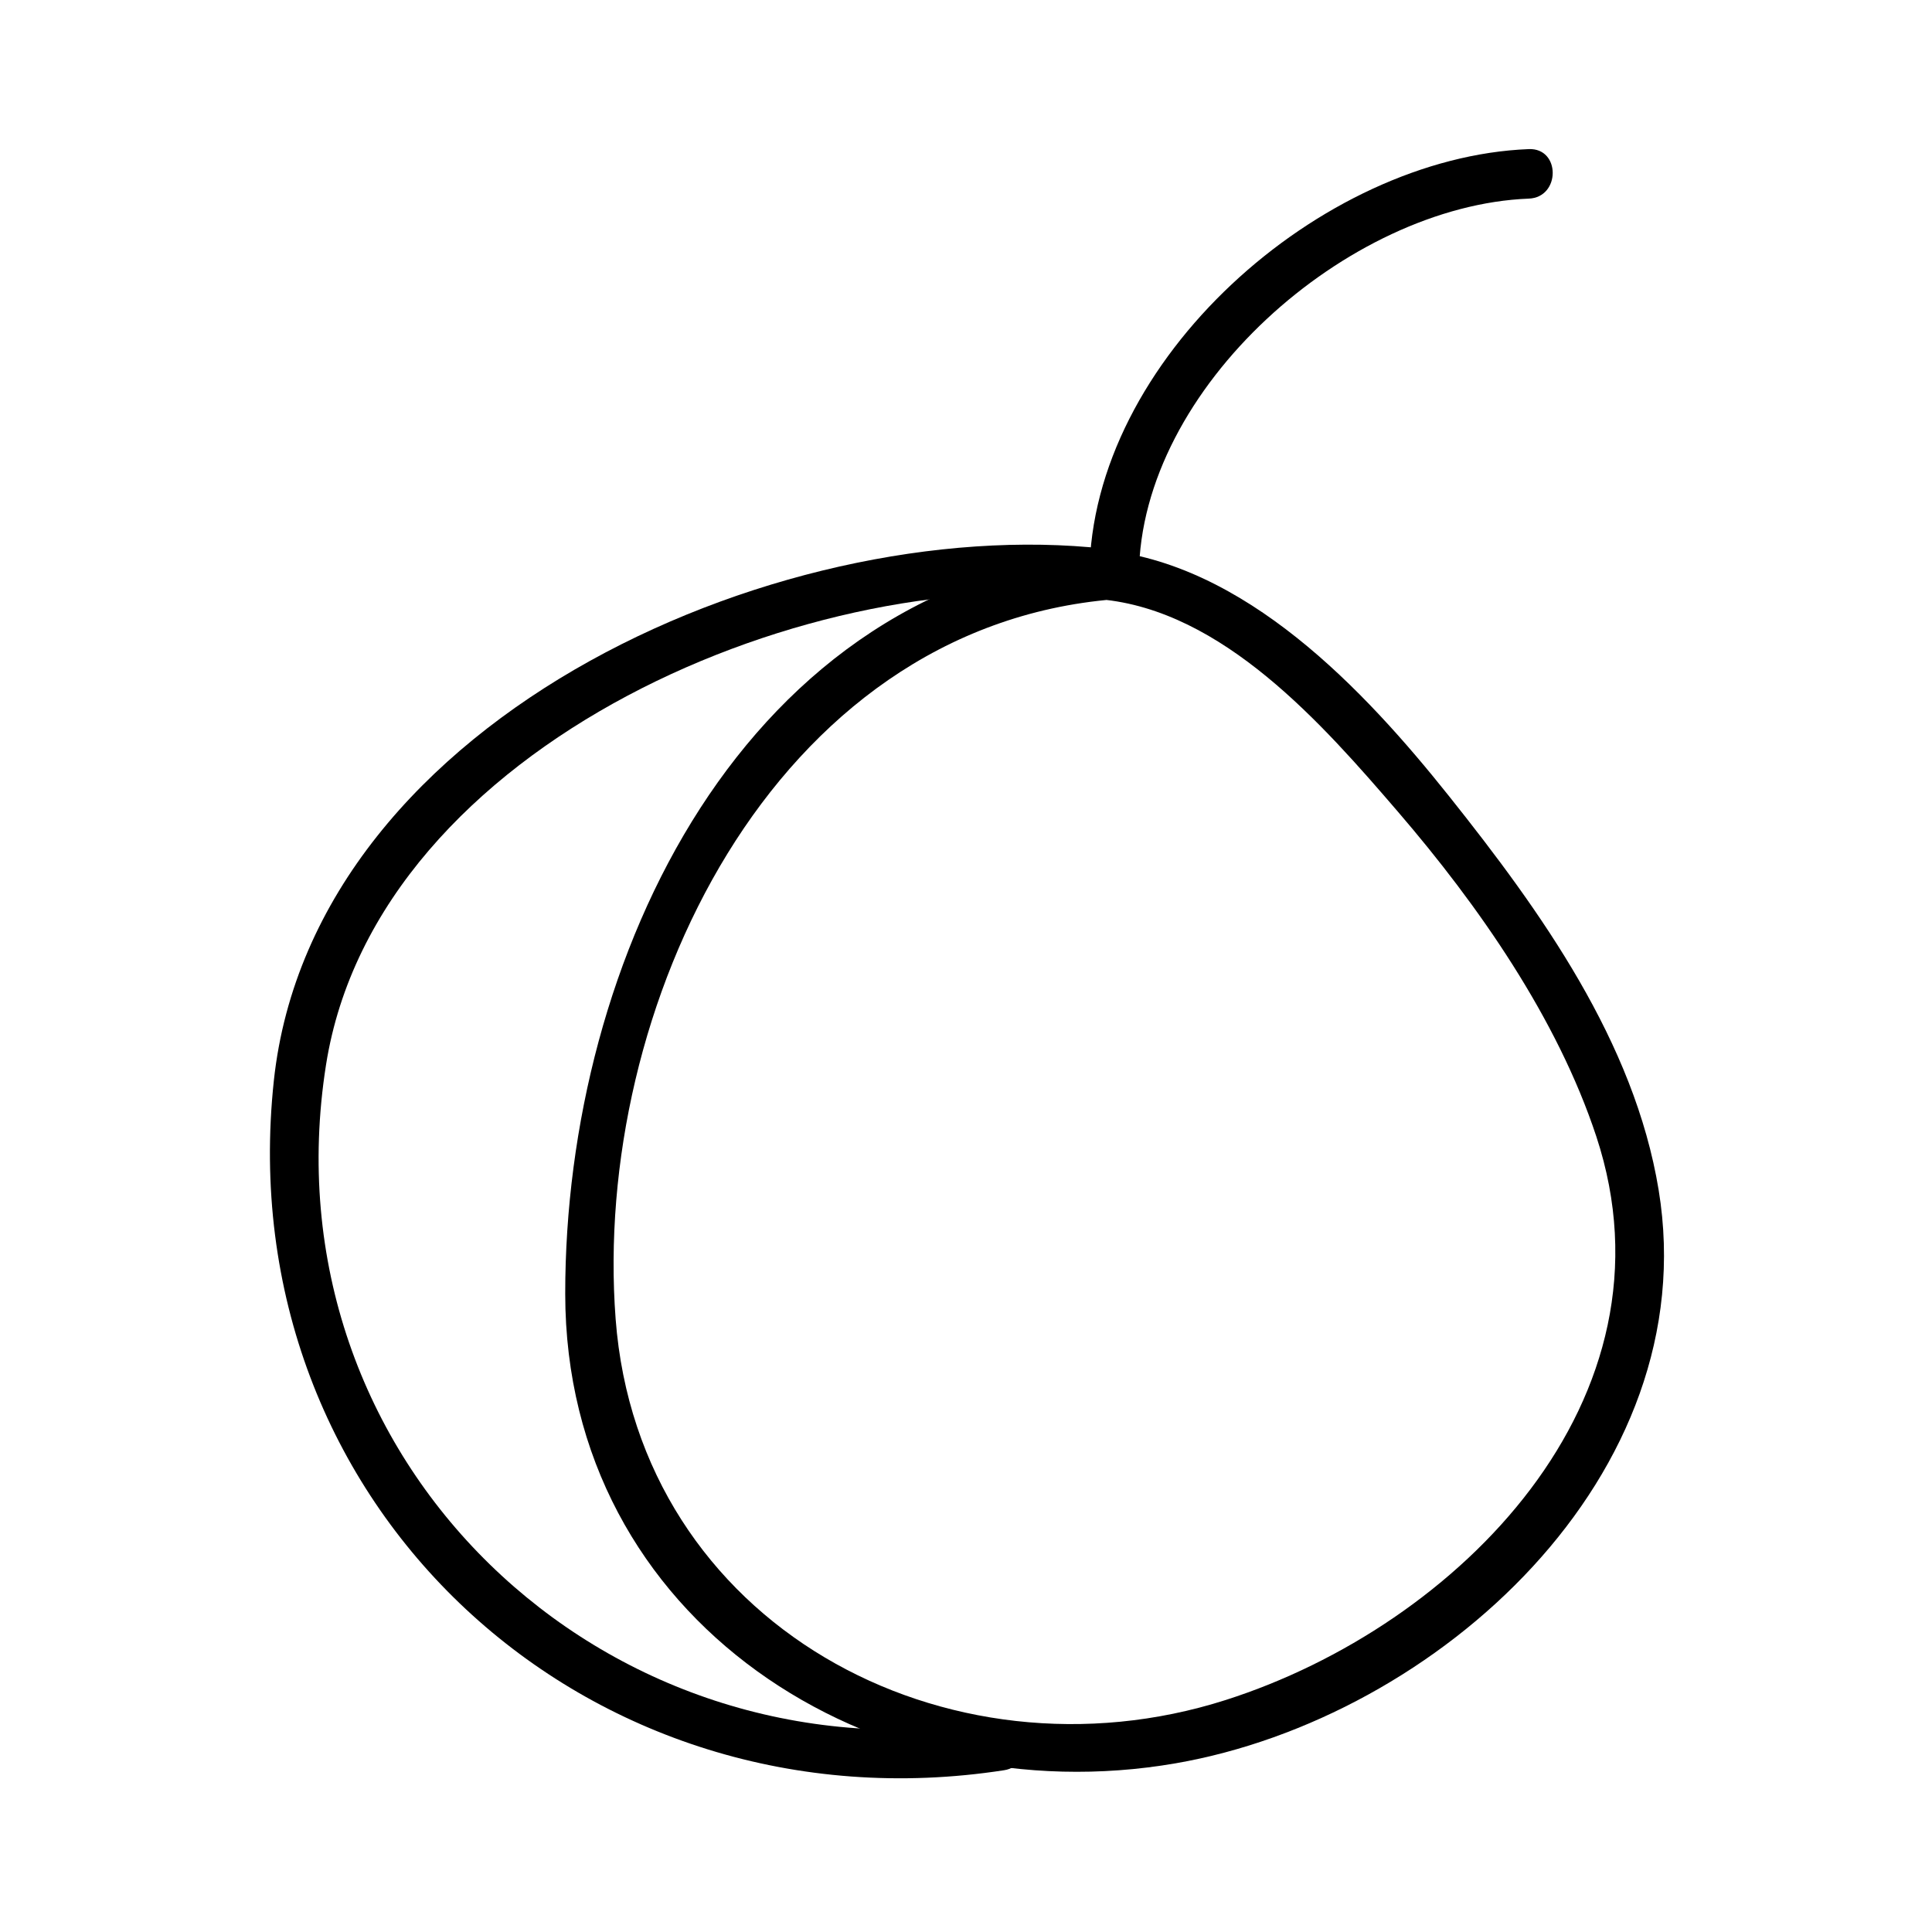 <?xml version="1.0" encoding="UTF-8"?>
<!-- Uploaded to: ICON Repo, www.svgrepo.com, Generator: ICON Repo Mixer Tools -->
<svg fill="#000000" width="800px" height="800px" version="1.1" viewBox="144 144 512 512" xmlns="http://www.w3.org/2000/svg">
 <g>
  <path d="m439.27 289.7c-98.496 7.988-145.54 108.89-145.48 197.2 0.051 86.797 81.57 138.3 161.79 124.39 69.242-12.008 140.38-76.312 127.98-151.92-6.445-39.285-31.195-73.805-55.477-104.29-22.547-28.297-54.285-62.027-92.582-65.387-8.43-0.738-8.359 12.387 0 13.121 32.543 2.852 59.055 33.156 78.961 56.301 21.324 24.785 42.23 54.73 52.574 86.051 23.004 69.684-36.695 129.72-98.207 149.35-73.961 23.605-155.53-20.035-161.68-100.95-6.234-82 41.25-183.38 132.12-190.75 8.371-0.676 8.445-13.801 0-13.121z"/>
  <path d="m441.01 289.94c-86.262-11.867-213.98 42.891-224.44 140.46-12.074 112.72 83.203 199.77 193.52 182.73 8.344-1.285 4.785-13.93-3.484-12.648-102.73 15.859-192.71-69.535-176.21-174.27 13.457-85.441 130.39-134.18 207.14-123.63 8.266 1.137 11.836-11.5 3.481-12.648z"/>
  <path d="m445.83 296.26c0.336-49.469 55.363-97.754 103.32-99.625 8.43-0.332 8.461-13.449 0-13.121-55.141 2.152-116.06 55.867-116.44 112.75-0.055 8.465 13.066 8.461 13.117 0z"/>
 </g>
</svg>